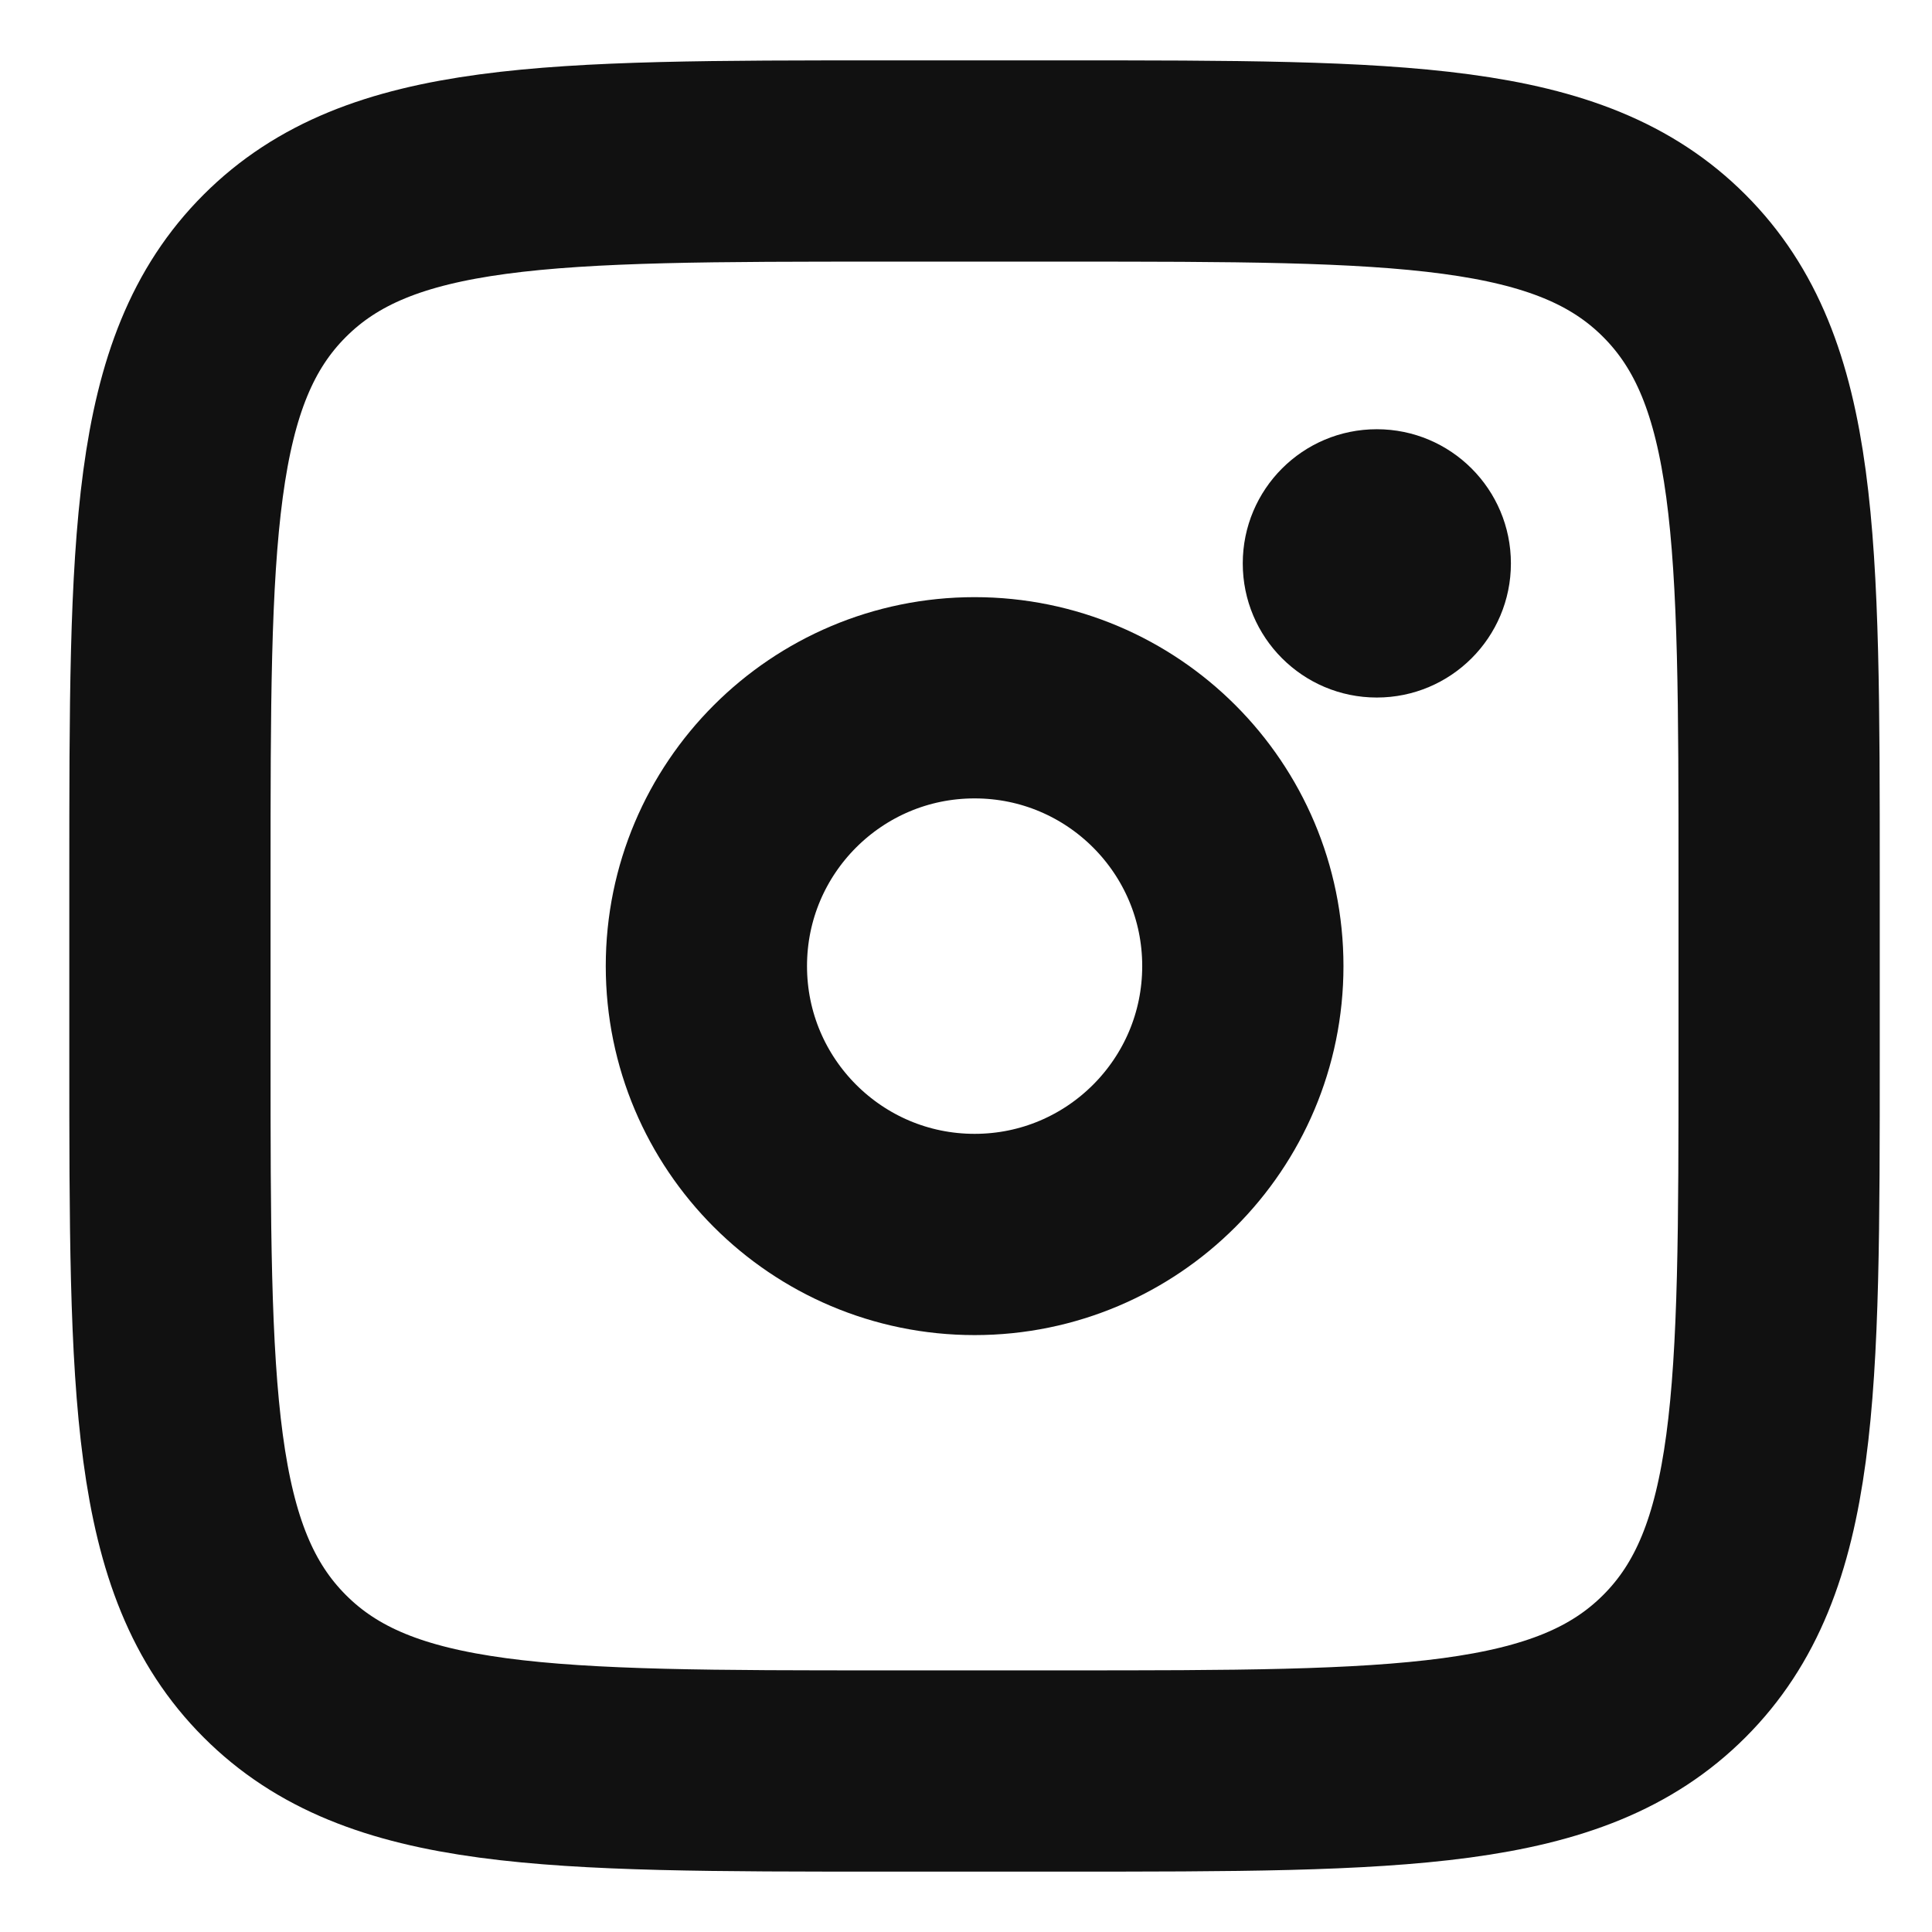 <svg width="24" height="24" viewBox="0 0 24 24" fill="none" xmlns="http://www.w3.org/2000/svg">
<path d="M2.111 10.889C2.111 6.699 2.111 4.603 3.413 3.302C4.714 2.001 6.808 2 10.996 2H13.217C17.404 2 19.499 2 20.799 3.302C22.1 4.604 22.101 6.699 22.101 10.889V13.111C22.101 17.301 22.101 19.397 20.799 20.698C19.498 21.999 17.404 22 13.217 22H10.996C6.808 22 4.713 22 3.413 20.698C2.112 19.396 2.111 17.301 2.111 13.111V10.889Z" stroke="#111111" stroke-width="2.5"/>
<path d="M17.103 8.665C18.023 8.665 18.769 7.919 18.769 6.999C18.769 6.078 18.023 5.332 17.103 5.332C16.183 5.332 15.438 6.078 15.438 6.999C15.438 7.919 16.183 8.665 17.103 8.665Z" fill="#111111"/>
<path d="M12.107 15.335C13.947 15.335 15.439 13.842 15.439 12.001C15.439 10.16 13.947 8.668 12.107 8.668C10.267 8.668 8.775 10.16 8.775 12.001C8.775 13.842 10.267 15.335 12.107 15.335Z" stroke="#111111" stroke-width="2.5"/>
</svg>
